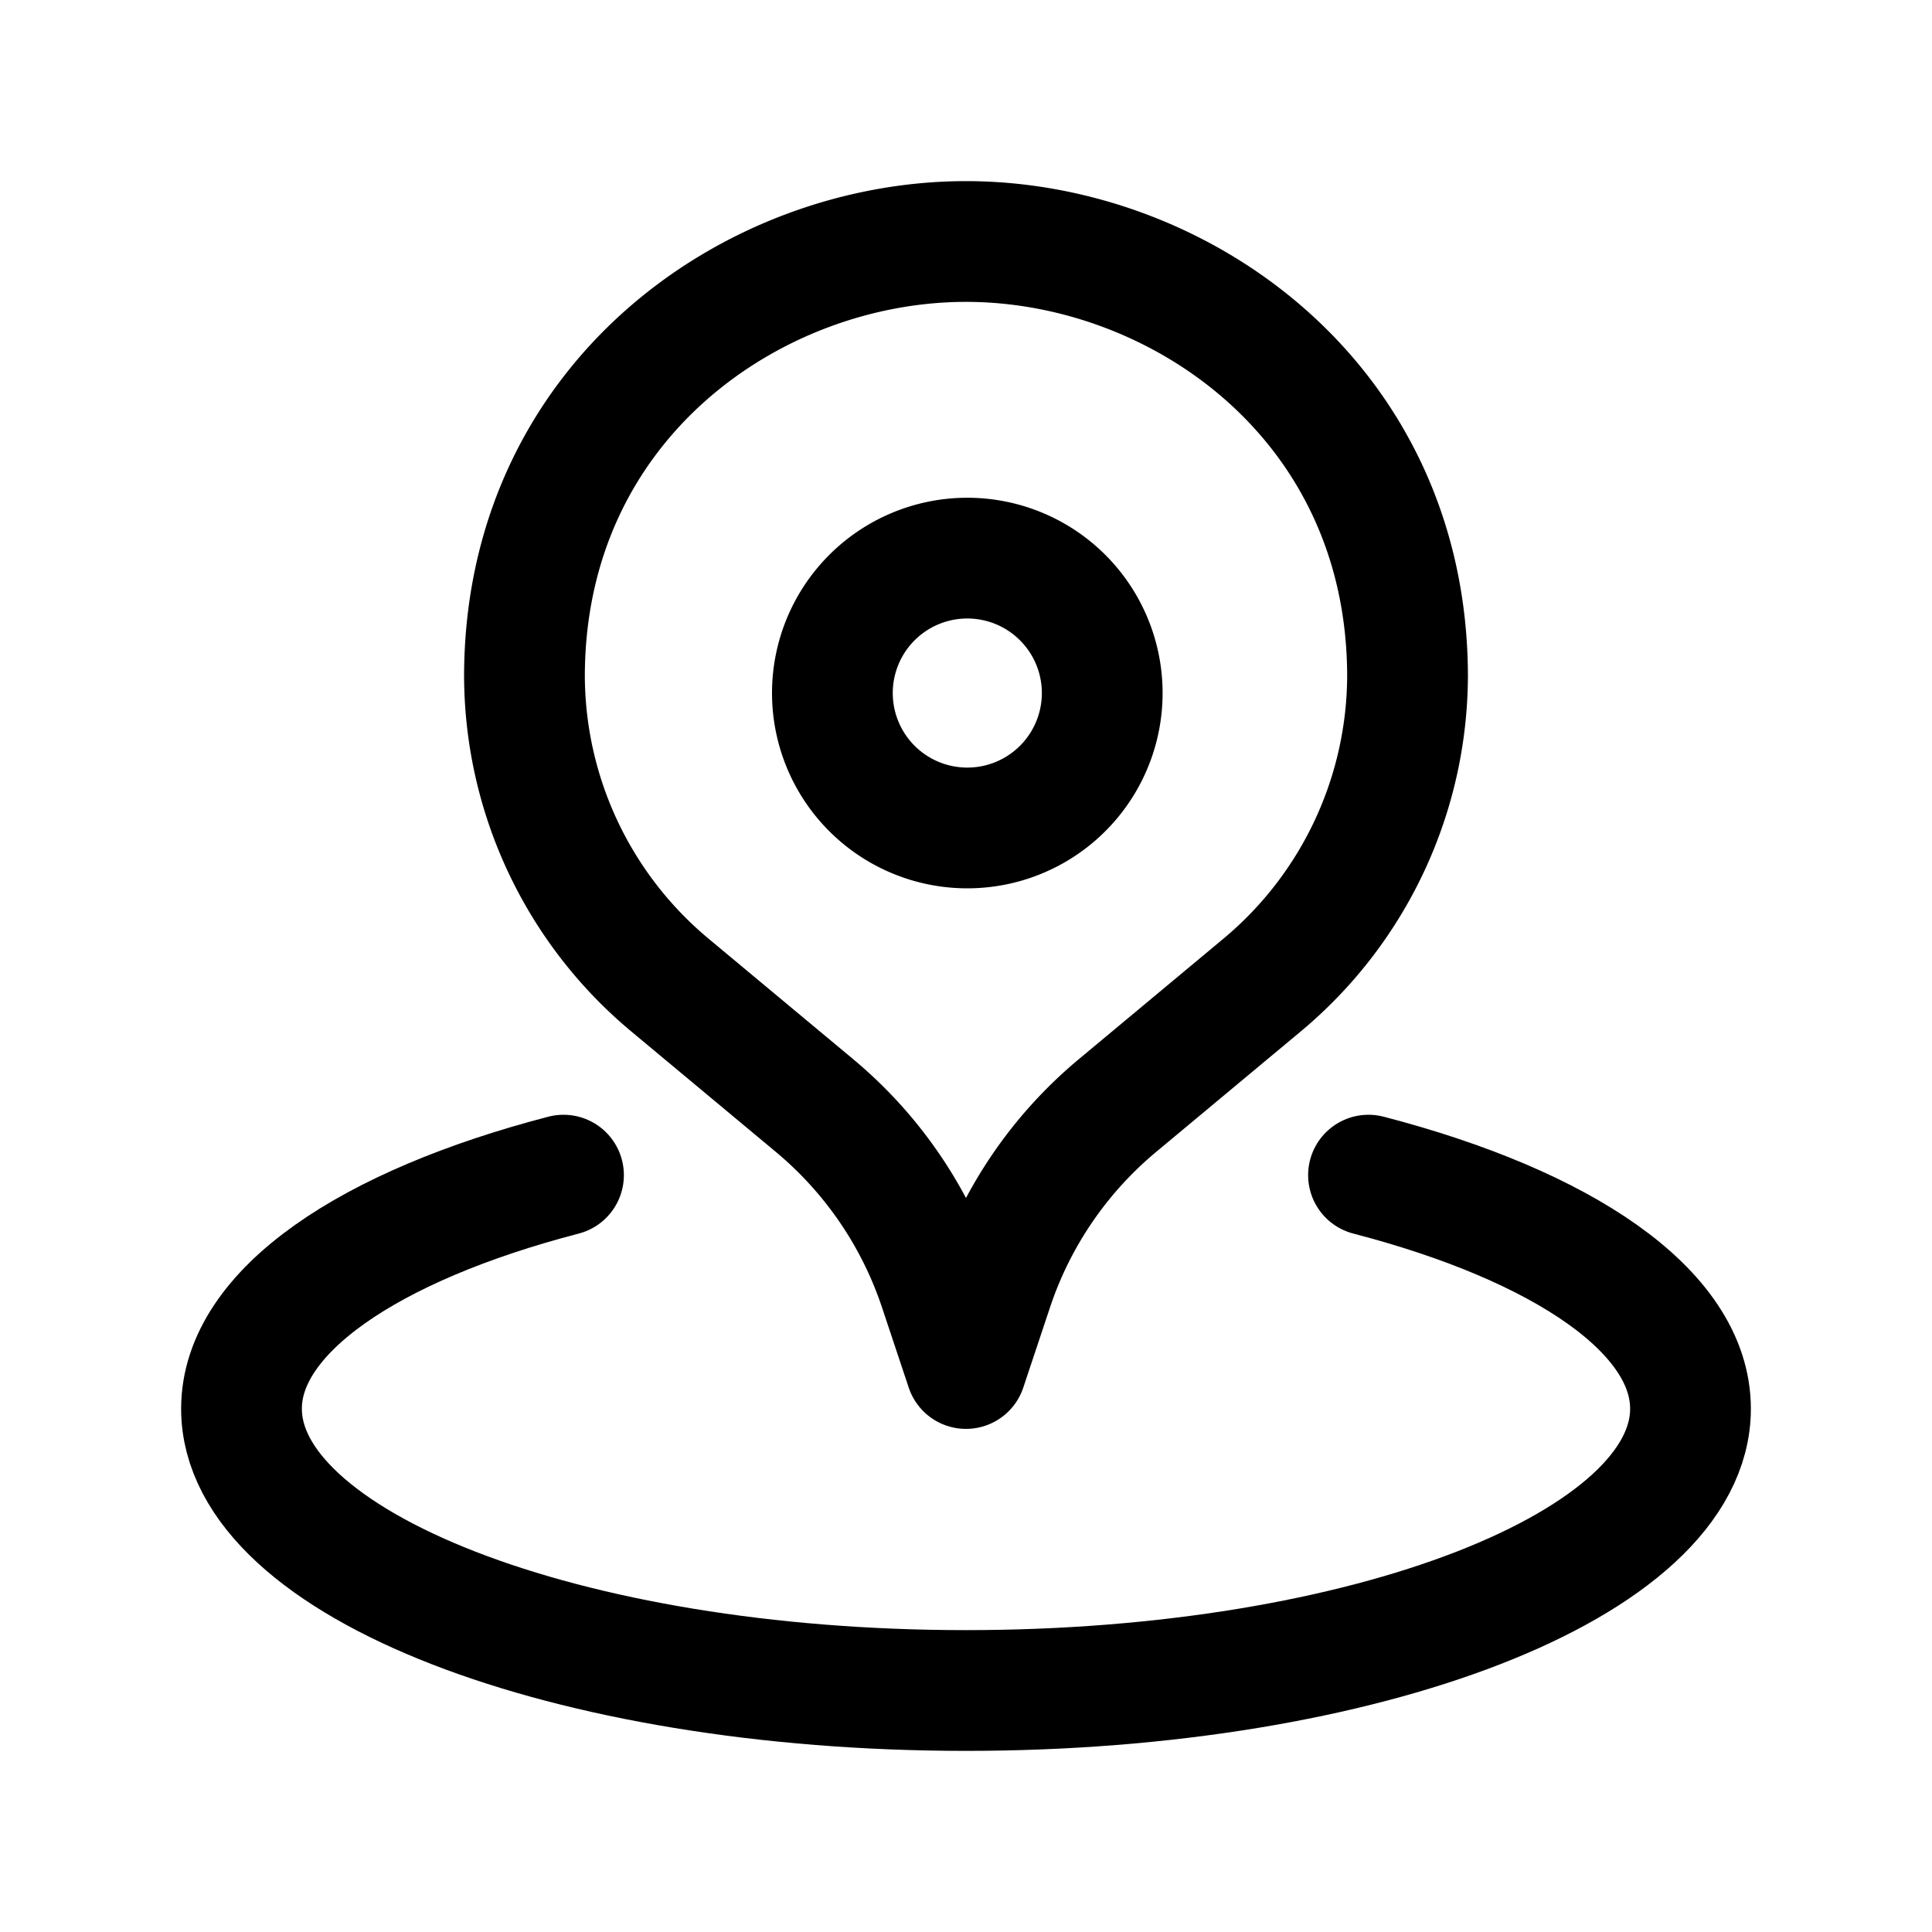 <svg data-qa="Location" viewBox="0 0 24 24" fill="none" xmlns="http://www.w3.org/2000/svg"><path d="M13.185 7.408a1.676 1.676 0 1 1-2.37 2.37 1.676 1.676 0 0 1 2.37-2.37" stroke="currentColor" stroke-width="1.5" stroke-linecap="round" stroke-linejoin="round"/><path d="M17.485 8.38a5.02 5.02 0 0 1-1.806 3.856l-1.799 1.499a5.018 5.018 0 0 0-1.548 2.269L12 17l-.332-.996a5.024 5.024 0 0 0-1.548-2.269l-1.799-1.499A5.017 5.017 0 0 1 6.515 8.38v.028C6.515 4.986 9.349 3 12 3c2.651 0 5.485 1.986 5.485 5.408" stroke="currentColor" stroke-width="1.5" stroke-linecap="round" stroke-linejoin="round"/><path d="M7 14.598c-2.409.627-4 1.69-4 2.902 0 1.933 4.029 3.5 9 3.5s9-1.567 9-3.5c0-1.212-1.591-2.276-4-2.902" stroke="currentColor" stroke-width="1.5" stroke-linecap="round" stroke-linejoin="round"/></svg>